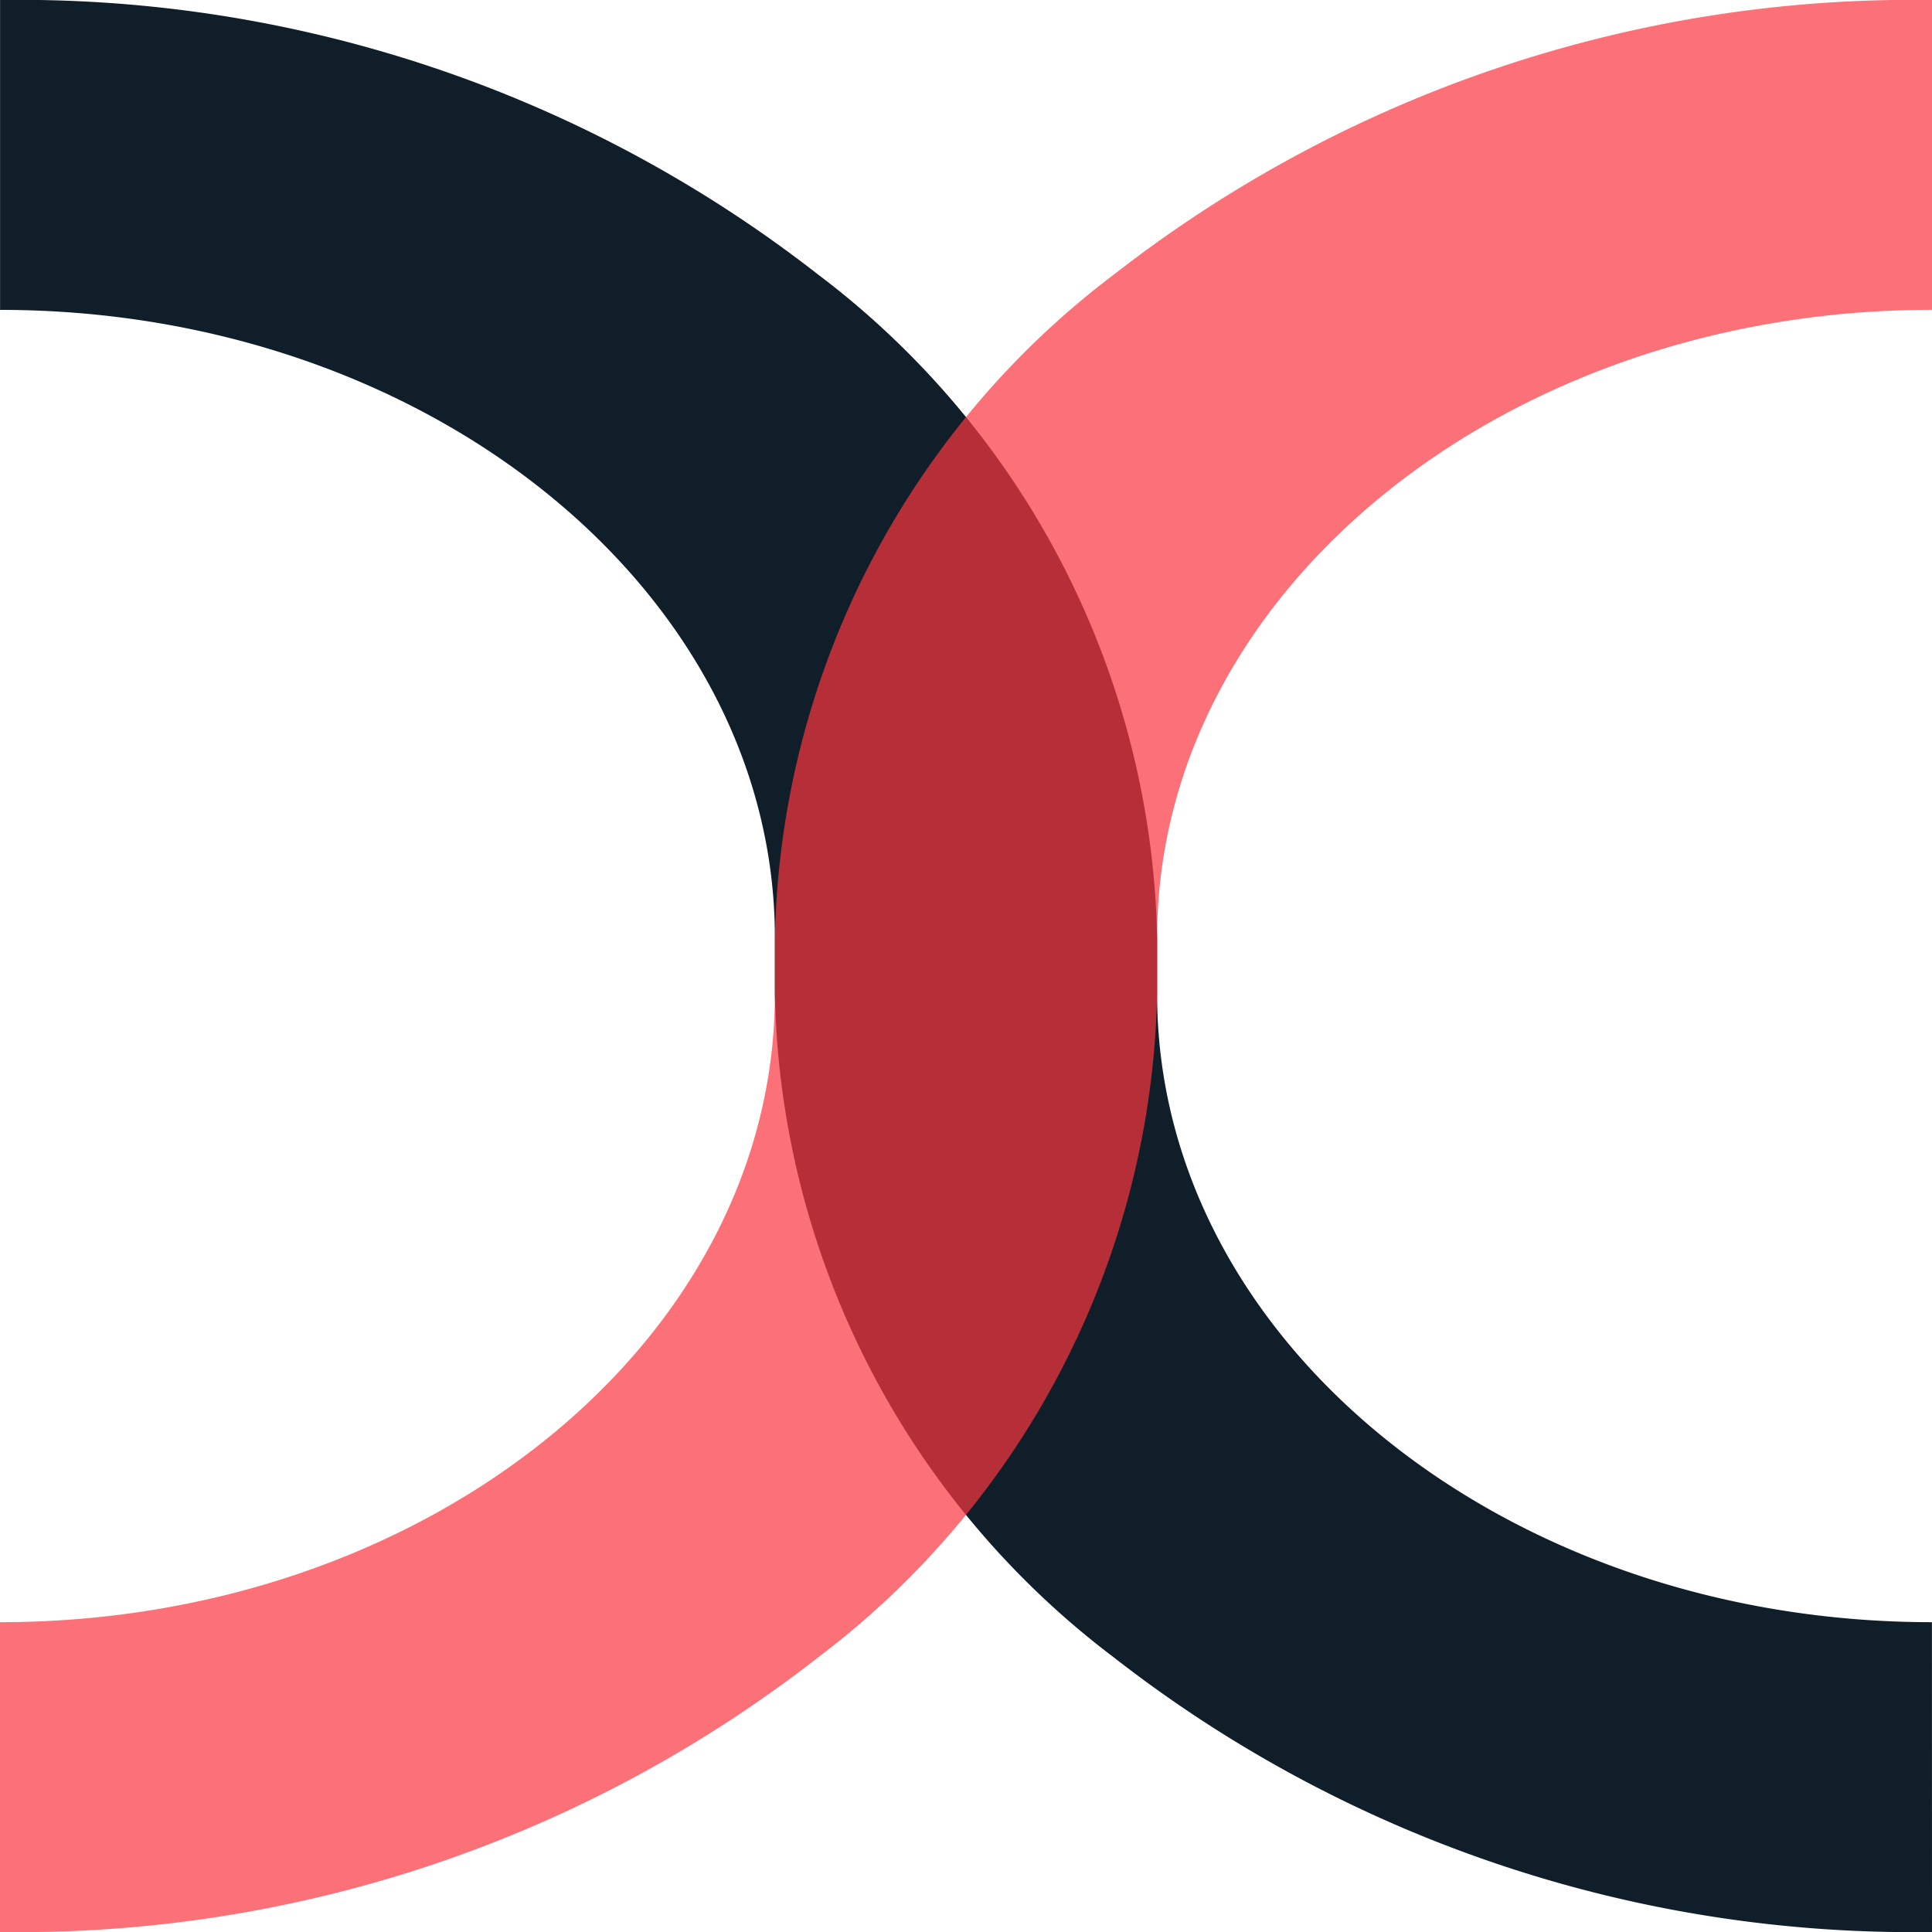 <svg xmlns="http://www.w3.org/2000/svg" xmlns:xlink="http://www.w3.org/1999/xlink" width="28" height="28" viewBox="0 0 28 28"><defs><clipPath id="b"><rect width="28" height="28"/></clipPath></defs><g id="a" clip-path="url(#b)"><g transform="translate(-257.5 -1750.5)"><path d="M28,28a18.817,18.817,0,0,1-11.858-3.98,12.356,12.356,0,0,1-4.912-9.609v-.82c0-5.018-5.037-9.1-11.229-9.1V0A18.817,18.817,0,0,1,11.858,3.98a12.357,12.357,0,0,1,4.912,9.61v.82c0,5.018,5.037,9.1,11.229,9.1Z" transform="translate(257.5 1750.5)" fill="#101e29"/><path d="M0,28V23.51c6.192,0,11.23-4.082,11.23-9.1v-.82a12.357,12.357,0,0,1,4.912-9.61A18.817,18.817,0,0,1,28,0V4.49c-6.192,0-11.23,4.083-11.23,9.1v.82a12.356,12.356,0,0,1-4.912,9.609A18.817,18.817,0,0,1,0,28Z" transform="translate(257.5 1750.5)" fill="#fb3640" opacity="0.7"/></g></g></svg>
